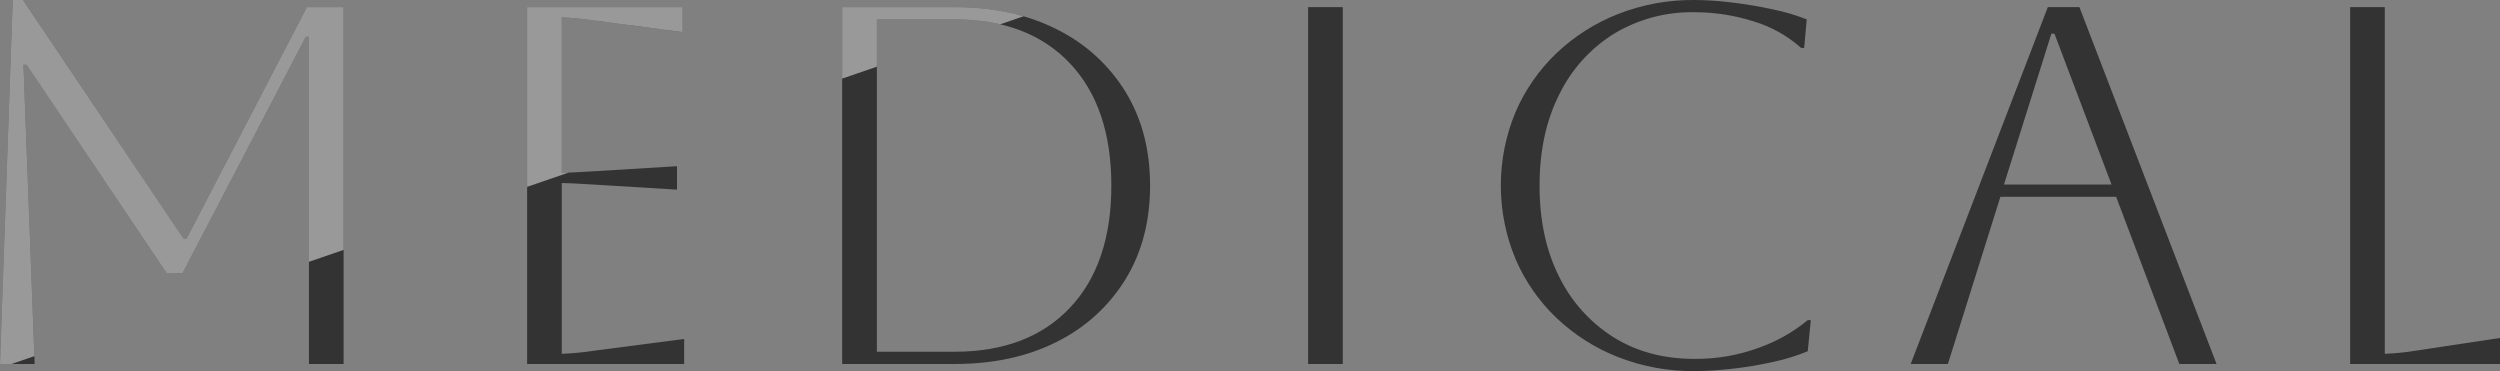 <?xml version="1.0" encoding="UTF-8"?><svg id="txt_medical01.svg" xmlns="http://www.w3.org/2000/svg" width="735.6" height="109.21" xmlns:xlink="http://www.w3.org/1999/xlink" viewBox="0 0 735.6 109.21"><rect x="0" y="0" width="735.6" height="109.21" fill="#808080" stroke="none"/><defs><style>.cls-1{clip-rule:evenodd;fill:none;}.cls-1,.cls-2,.cls-3{stroke-width:0px;}.cls-2{fill:#fff;isolation:isolate;opacity:.5;}.cls-2,.cls-3{fill-rule:evenodd;}.cls-4{clip-path:url(#clippath);}.cls-3{fill:#333;}</style><clipPath id="clippath"><path id="medical" class="cls-1" d="M90.3,2.1l-35.4,68.1h-.9L6.75,0h-3L0,107.1h10.2L6.9,19.05h.9l41.25,61.35h4.65L90,10.8h.9v96.3h10.2V2.1h-10.8ZM201.3,107.1v-7.35l-26.55,3.45c-3.13.48-6.29.78-9.45.9v-50.25c1.3,0,4.4.15,9.3.45l24.6,1.5v-6.9l-24.6,1.5c-4.9.3-8,.45-9.3.45V5.1c3.11.14,6.22.44,9.3.9l26.25,3.45V2.1h-45.75v105h46.2ZM280.8,107.1c11.6,0,21.7-2.2,30.3-6.6,8.29-4.12,15.26-10.49,20.1-18.38,4.8-7.85,7.2-17.02,7.2-27.52,0-10.5-2.4-19.67-7.2-27.53-4.84-7.89-11.81-14.25-20.1-18.37-8.6-4.4-18.7-6.6-30.3-6.6h-33v105h33ZM314.78,18.6c8.15,8.6,12.22,20.6,12.22,36s-4.07,27.4-12.22,36c-8.15,8.6-19.48,12.9-33.97,12.9h-22.8V5.7h22.8c14.5,0,25.82,4.3,33.97,12.9ZM395.1,107.1V2.1h-10.2v105h10.2ZM531.9,94.2c-4.26,3.52-9.11,6.26-14.32,8.1-6.07,2.24-12.51,3.36-18.98,3.3-9.1,0-17.05-2.13-23.85-6.38-6.87-4.33-12.4-10.48-15.97-17.77-3.85-7.6-5.78-16.55-5.78-26.85,0-10.2,1.92-19.13,5.78-26.78,3.57-7.34,9.13-13.52,16.05-17.85,7.16-4.33,15.41-6.54,23.78-6.37,5.91-.01,11.78.9,17.4,2.7,5.16,1.55,9.92,4.21,13.95,7.8h.9l.75-8.4c-3.21-1.25-6.52-2.24-9.9-2.93-3.9-.85-7.9-1.52-12-2.02-3.68-.47-7.39-.72-11.1-.75-7.69-.08-15.33,1.32-22.5,4.12-6.71,2.63-12.85,6.53-18.08,11.48-5.15,4.9-9.26,10.79-12.08,17.32-5.8,13.87-5.8,29.48,0,43.35,2.82,6.53,6.92,12.43,12.08,17.33,5.23,4.95,11.37,8.85,18.08,11.47,7.17,2.8,14.81,4.2,22.5,4.13,3.66-.03,7.31-.26,10.95-.68,4.08-.45,8.14-1.12,12.15-2.02,3.49-.74,6.9-1.79,10.2-3.15l.9-9.15h-.9,0ZM573.15,107.1l15.45-49.2h34.05l18.6,49.2h10.95L611.85,2.1h-9.3l-40.35,105h10.95ZM604.5,9.9l16.8,44.4h-31.65l13.95-44.4h.9ZM691.5,107.1h44.1v-7.65l-24.9,3.75c-2.98.49-5.98.79-9,.9V2.1h-10.2v105Z"/></clipPath></defs><g class="cls-4"><path id="medical-2" class="cls-3" d="M90.3,2.1l-35.4,68.1h-.9L6.75,0h-3L0,107.1h10.2L6.9,19.05h.9l41.25,61.35h4.65L90,10.8h.9v96.3h10.2V2.1h-10.8ZM201.3,107.1v-7.35l-26.55,3.45c-3.13.48-6.29.78-9.45.9v-50.25c1.3,0,4.4.15,9.3.45l24.6,1.5v-6.9l-24.6,1.5c-4.9.3-8,.45-9.3.45V5.1c3.11.14,6.22.44,9.3.9l26.25,3.45V2.1h-45.75v105h46.2ZM280.8,107.1c11.6,0,21.7-2.2,30.3-6.6,8.29-4.12,15.26-10.49,20.1-18.38,4.8-7.85,7.2-17.02,7.2-27.52,0-10.5-2.4-19.67-7.2-27.53-4.84-7.89-11.81-14.25-20.1-18.37-8.6-4.4-18.7-6.6-30.3-6.6h-33v105h33ZM314.78,18.6c8.15,8.6,12.22,20.6,12.22,36s-4.07,27.4-12.22,36c-8.15,8.6-19.48,12.9-33.97,12.9h-22.8V5.7h22.8c14.5,0,25.82,4.3,33.97,12.9ZM395.1,107.1V2.1h-10.2v105h10.2ZM531.9,94.2c-4.26,3.52-9.11,6.26-14.32,8.1-6.07,2.24-12.51,3.36-18.98,3.3-9.1,0-17.05-2.13-23.85-6.38-6.87-4.33-12.4-10.48-15.97-17.77-3.85-7.6-5.78-16.55-5.78-26.85,0-10.2,1.92-19.13,5.78-26.78,3.57-7.34,9.13-13.52,16.05-17.85,7.16-4.33,15.41-6.54,23.78-6.37,5.91-.01,11.78.9,17.4,2.7,5.16,1.55,9.92,4.21,13.95,7.8h.9l.75-8.4c-3.21-1.25-6.52-2.24-9.9-2.93-3.9-.85-7.9-1.52-12-2.02-3.68-.47-7.39-.72-11.1-.75-7.69-.08-15.33,1.32-22.5,4.12-6.71,2.63-12.85,6.53-18.08,11.48-5.15,4.9-9.26,10.79-12.08,17.32-5.8,13.87-5.8,29.48,0,43.35,2.82,6.53,6.92,12.43,12.08,17.33,5.23,4.95,11.37,8.85,18.08,11.47,7.17,2.8,14.81,4.2,22.5,4.13,3.66-.03,7.31-.26,10.95-.68,4.08-.45,8.14-1.12,12.15-2.02,3.49-.74,6.9-1.79,10.2-3.15l.9-9.15h-.9,0ZM573.15,107.1l15.45-49.2h34.05l18.6,49.2h10.95L611.85,2.1h-9.3l-40.35,105h10.95ZM604.5,9.9l16.8,44.4h-31.65l13.95-44.4h.9ZM691.5,107.1h44.1v-7.65l-24.9,3.75c-2.98.49-5.98.79-9,.9V2.1h-10.2v105Z"/><path id="_長方形_695" class="cls-2" d="M-.98,108.6V-3.4h326"/></g></svg>